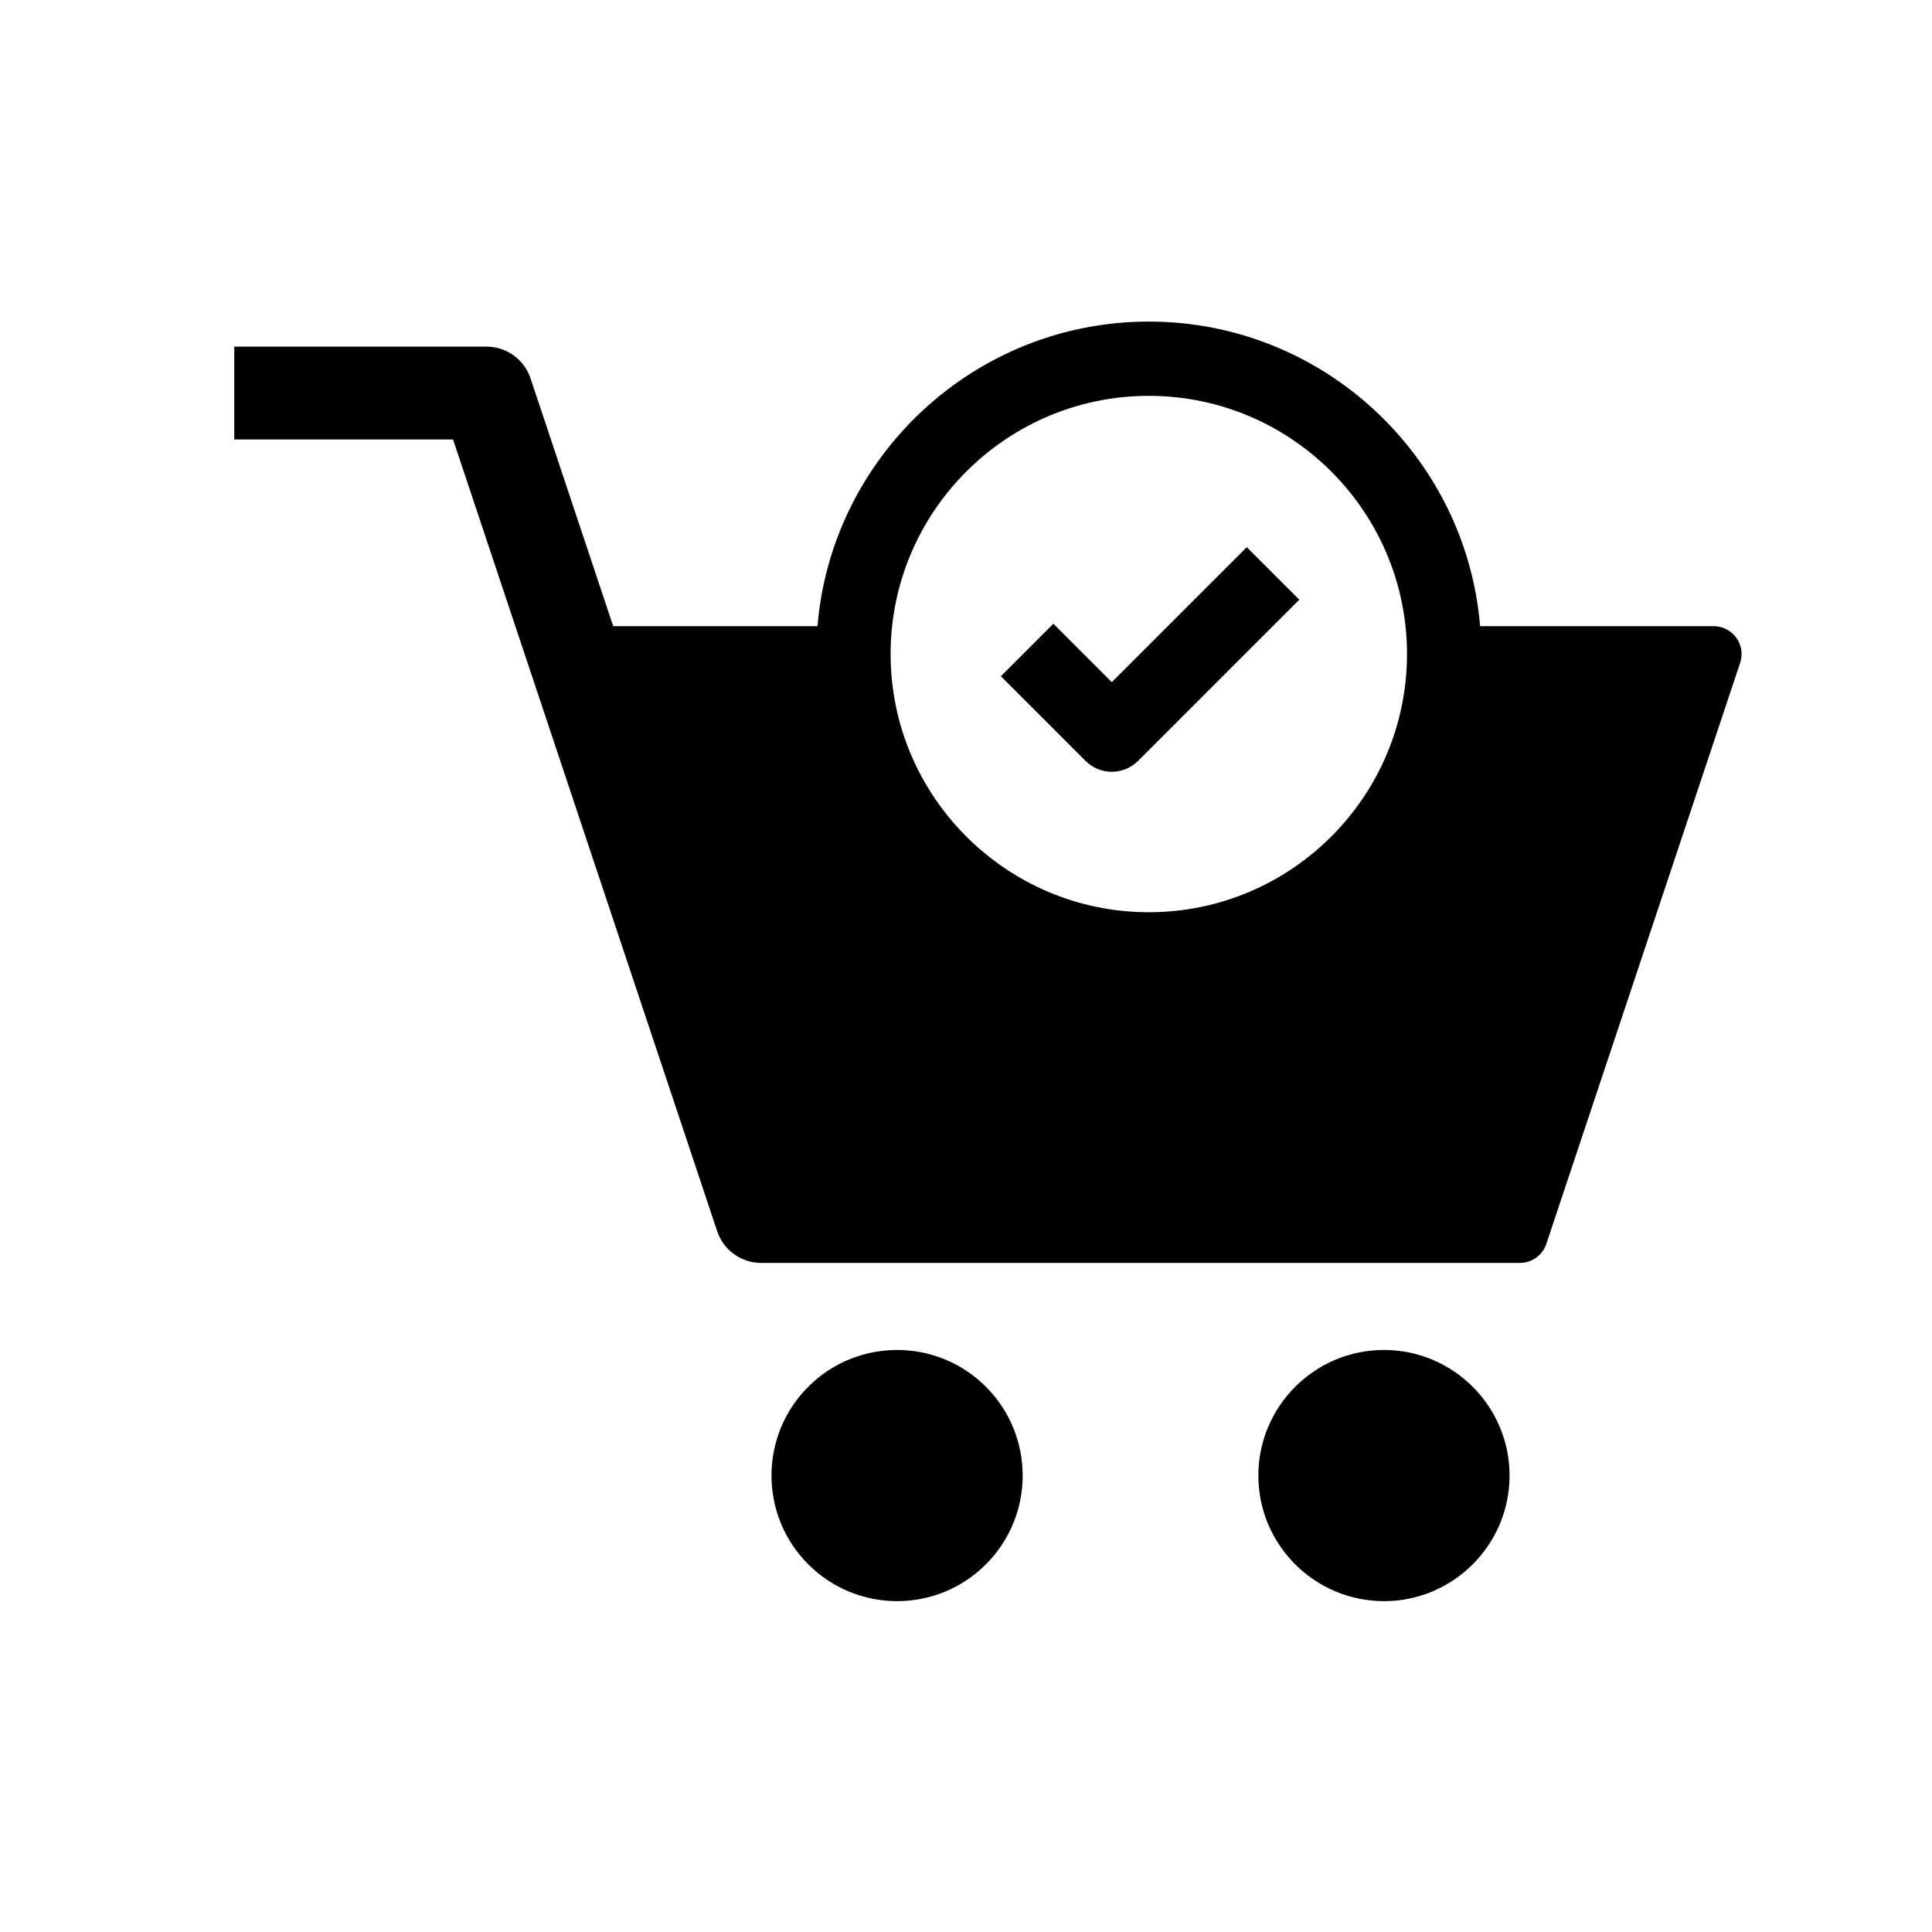 <?xml version="1.0" encoding="UTF-8"?>
<!-- Uploaded to: SVG Find, www.svgfind.com, Generator: SVG Find Mixer Tools -->
<svg fill="#000000" width="800px" height="800px" version="1.1" viewBox="144 144 512 512" xmlns="http://www.w3.org/2000/svg">
 <g>
  <path d="m438.64 348.53c-2.519 0-5.039-0.961-6.957-2.883l-22.441-22.441 13.914-13.914 15.484 15.484 35.77-35.77 13.918 13.914-42.727 42.727c-1.926 1.922-4.445 2.883-6.961 2.883z"/>
  <path d="m544.05 535.04c0 18.352-14.934 33.285-33.285 33.285-18.355 0-33.289-14.934-33.289-33.285 0-18.355 14.934-33.285 33.289-33.285 18.352 0 33.285 14.926 33.285 33.285z"/>
  <path d="m405.27 511.5c13 13 13 34.074 0 47.07-12.996 13-34.07 13-47.07 0-12.996-12.996-12.996-34.07 0-47.07 13-12.996 34.074-12.996 47.07 0"/>
  <path d="m604.14 313.01c-1.387-1.922-3.617-3.066-5.988-3.066h-61.906c-3.766-45.141-41.703-80.723-87.797-80.723-46.102 0-84.043 35.582-87.809 80.723h-54.133l-21.91-65.672c-1.672-5.023-6.375-8.41-11.672-8.41l-66.84 0.004v24.602h57.98l69.992 209.81c1.723 5.156 6.519 8.414 11.672 8.414 0.078 0 0.164 0 0.242-0.004h200.82c3.18 0 5.996-2.031 7-5.043l51.363-153.98c0.754-2.258 0.375-4.734-1.012-6.656zm-155.69 72.742c-37.73 0-68.434-30.695-68.434-68.426 0-2.496 0.133-4.953 0.398-7.379 3.691-34.27 32.797-61.043 68.035-61.043 35.23 0 64.336 26.773 68.023 61.043 0.266 2.426 0.398 4.887 0.398 7.379 0 37.73-30.695 68.426-68.422 68.426z"/>
 </g>
</svg>